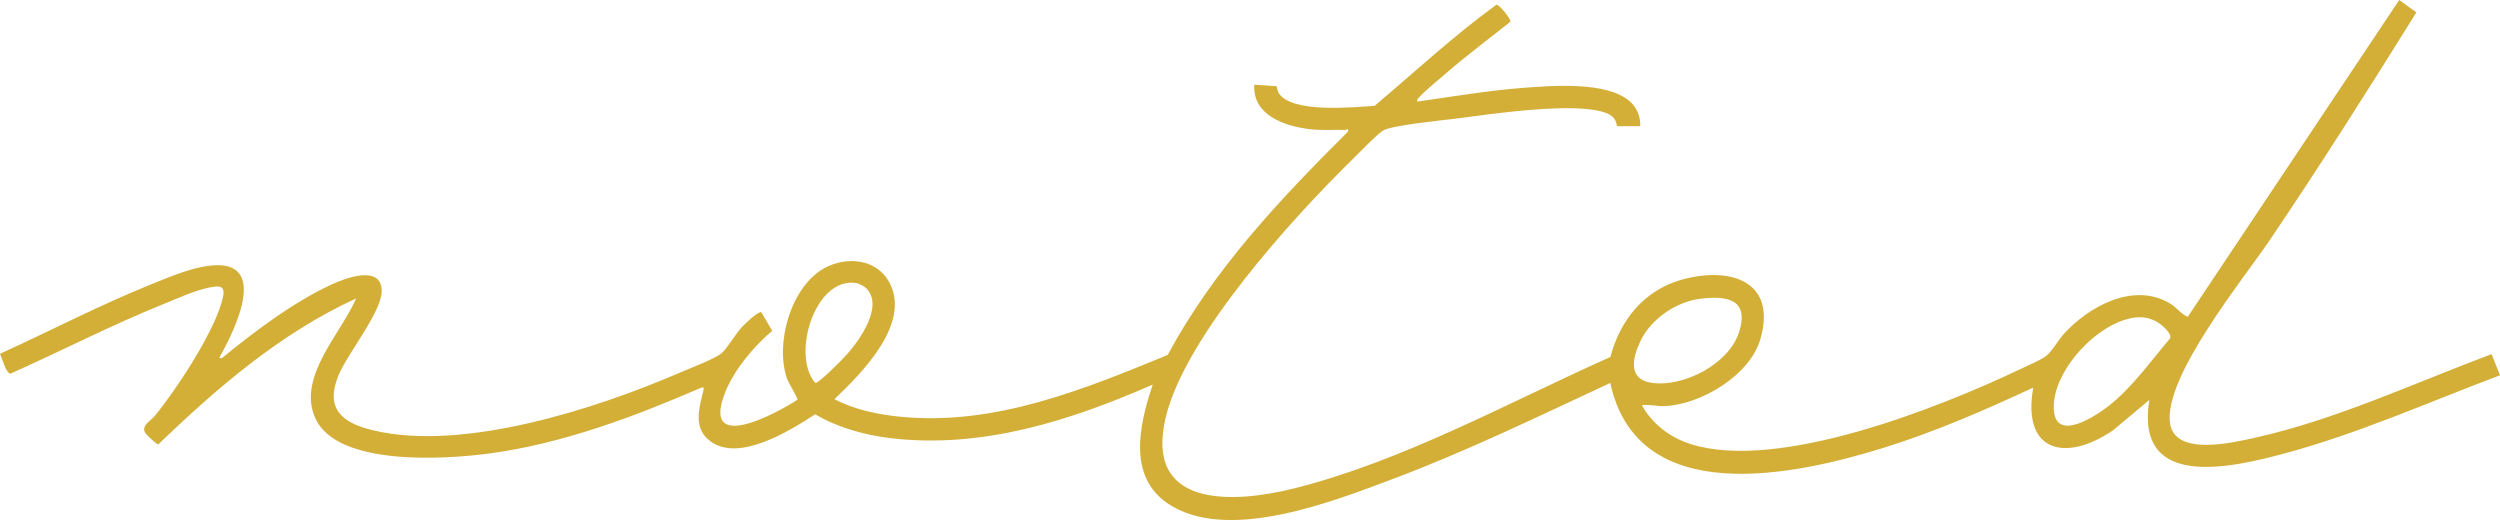 <?xml version="1.0" encoding="UTF-8"?>
<svg id="Layer_2" data-name="Layer 2" xmlns="http://www.w3.org/2000/svg" viewBox="0 0 1625.57 338.14">
  <defs>
    <style>
      .cls-1 {
        fill: #d3af37;
      }
    </style>
  </defs>
  <g id="Layer_1-2" data-name="Layer 1">
    <path class="cls-1" d="M1051.57,82.04c-.74-.65.17-5.68-7.01-8.49-19.86-7.78-75.33.67-98.35,3.63-8.82,1.13-42,4.31-47.15,7.85-4.48,3.08-14.97,14.02-19.54,18.49-38.94,38.07-108.68,114.91-121.46,167.51-14.47,59.55,43.63,56.51,83.52,46.52,70.47-17.66,139.48-55.94,205.56-85.44,6.2-24.01,22.16-43.63,46.65-50.35,30.94-8.49,61.9.71,50.83,38.83-6.86,23.62-38.86,42.61-62.51,43.48-5.02.19-9.65-1.34-14.54-.54,7.08,12.37,18.21,20.91,31.78,25.22,56.65,18,161.18-23.43,213.89-48.54,4.61-2.2,12.84-5.63,16.66-8.34,4.42-3.14,8.29-10.62,12.15-14.85,16.39-17.92,45.32-33.73,68.81-19.79,4.63,2.75,7.17,6.91,11.68,8.79L1560.04,0l11.14,8.08c-30.98,49.76-62.37,99.32-95.2,147.87-17.34,25.65-69.14,89.05-64.99,119.12,3.03,21.95,41.01,12.72,55.59,9.48,52.19-11.59,103.6-35.61,153.53-54.28l5.46,13.76c-46.32,17.37-91.86,37.81-139.79,50.72-35.11,9.46-97.78,24.17-88.22-34.71l-23.68,19.81c-30.76,20.89-59.26,14.28-51.82-27.82-31.79,14.8-64.15,28.87-97.72,39.28-58.26,18.06-159.55,39.67-177.3-42.3-46.73,21.71-93.2,44.33-141.51,62.48-38.92,14.62-104.03,40.11-142.87,17.97-30.08-17.14-22.34-52-13.09-79.42-53.41,23.45-111.08,41.93-170.37,34.88-16.81-2-34.59-6.89-49.12-15.55-16.28,10.56-49.34,31.31-68,17.67-11.89-8.69-7.35-21.91-4.6-33.6.37-1.57.1-1.55-1.41-1.41-43.68,18.94-90.62,36.55-138.14,42.87-28.28,3.76-98.48,8.53-112.85-22.86-12.23-26.72,16.74-55.17,26.49-78-48.83,22.41-90.27,57.92-128.63,94.93-.98.17-7.78-6.31-8.42-7.37-2.93-4.91,3.13-7.56,6.03-11.08,14.29-17.33,37.11-52.33,43.48-73.52,3.49-11.6.1-12.01-10.46-9.46-8.59,2.07-18.63,6.68-26.96,10.04-33.83,13.63-66.43,30.47-99.71,45.35-2.79.27-5.79-10.46-6.89-12.91,32.21-14.62,63.81-31.14,96.6-44.45,10.88-4.41,23.46-9.81,34.93-12.07,44.99-8.85,22.79,38.52,11.04,59.04l1.48.49c21.42-17.45,45.99-36.14,71.13-47.87,8.81-4.11,32.4-13.28,33.02,3.53.5,13.49-22.31,41.2-28.12,55.37-8.86,21.58,2.13,30.82,22.28,35.68,58.53,14.14,144.91-13.82,199.19-37.22,6.4-2.76,22.7-8.99,27.37-12.63,3.57-2.79,9.52-13.11,13.62-17.38,2.02-2.1,10.09-9.92,12.45-9.54l7.12,12.09c-11.81,9.99-24.55,25.13-30.41,39.62-16.4,40.61,32.1,14.79,46.8,5.27.53-.76-5.88-11.25-6.72-13.64-8.02-22.81,2.37-60.06,24.47-72.08,14.02-7.62,33.35-6.07,41.74,8.87,15.06,26.81-17.55,59.42-35.42,76.44,13.03,6.92,28.84,10.09,43.49,11.49,60.87,5.81,118.31-17.67,173.23-40.25,29.59-55.29,73.14-101.38,117.25-145.25.35-2.59-.8-1.01-2.01-1.05-7.61-.25-15.45.45-23.35-.56-16.22-2.07-36.75-9.05-35.63-28.88l14.52.99c.51,1.55.53,3.13,1.44,4.56,8.42,13.16,48.29,9.12,62.29,8.22,26.17-22.09,51.44-45.58,79.24-65.79,2.04,0,9.72,9.77,9.07,11.06-13.49,10.81-27.49,21.18-40.58,32.46-5.34,4.6-14.01,11.63-18.52,16.48-.91.98-1.83,1.42-1.46,3.03,23.02-3.25,46.28-7.25,69.5-8.99,18.72-1.4,53.34-4.16,68.41,8.57,4.87,4.11,7.28,10.06,7.08,16.42h-15ZM563.23,187.38c-1.19-1.2-4.5-3-6.21-3.29-27.19-4.57-42.7,46.93-26.89,64.93,2.14.46,18.57-16.22,20.95-18.97,8.23-9.56,23.64-31.08,12.15-42.67ZM1105.32,194.29c-15.49,1.94-31.96,13.24-38.61,27.39-5.16,10.96-8.61,25.04,7.45,27.27,20.84,2.9,50.27-12.45,56.69-33.13,6.62-21.33-7.84-23.74-25.52-21.52ZM1390.39,206.29c-25.18,1.22-57.49,35.81-54.83,61.26,2.05,19.58,27.21,2.9,35.47-3.54,15.25-11.88,27.58-29.33,40.04-44.01,1.42-3.19-5.66-9.02-8.37-10.6-3.75-2.19-8.04-3.32-12.32-3.11Z"/>
  </g>
</svg>